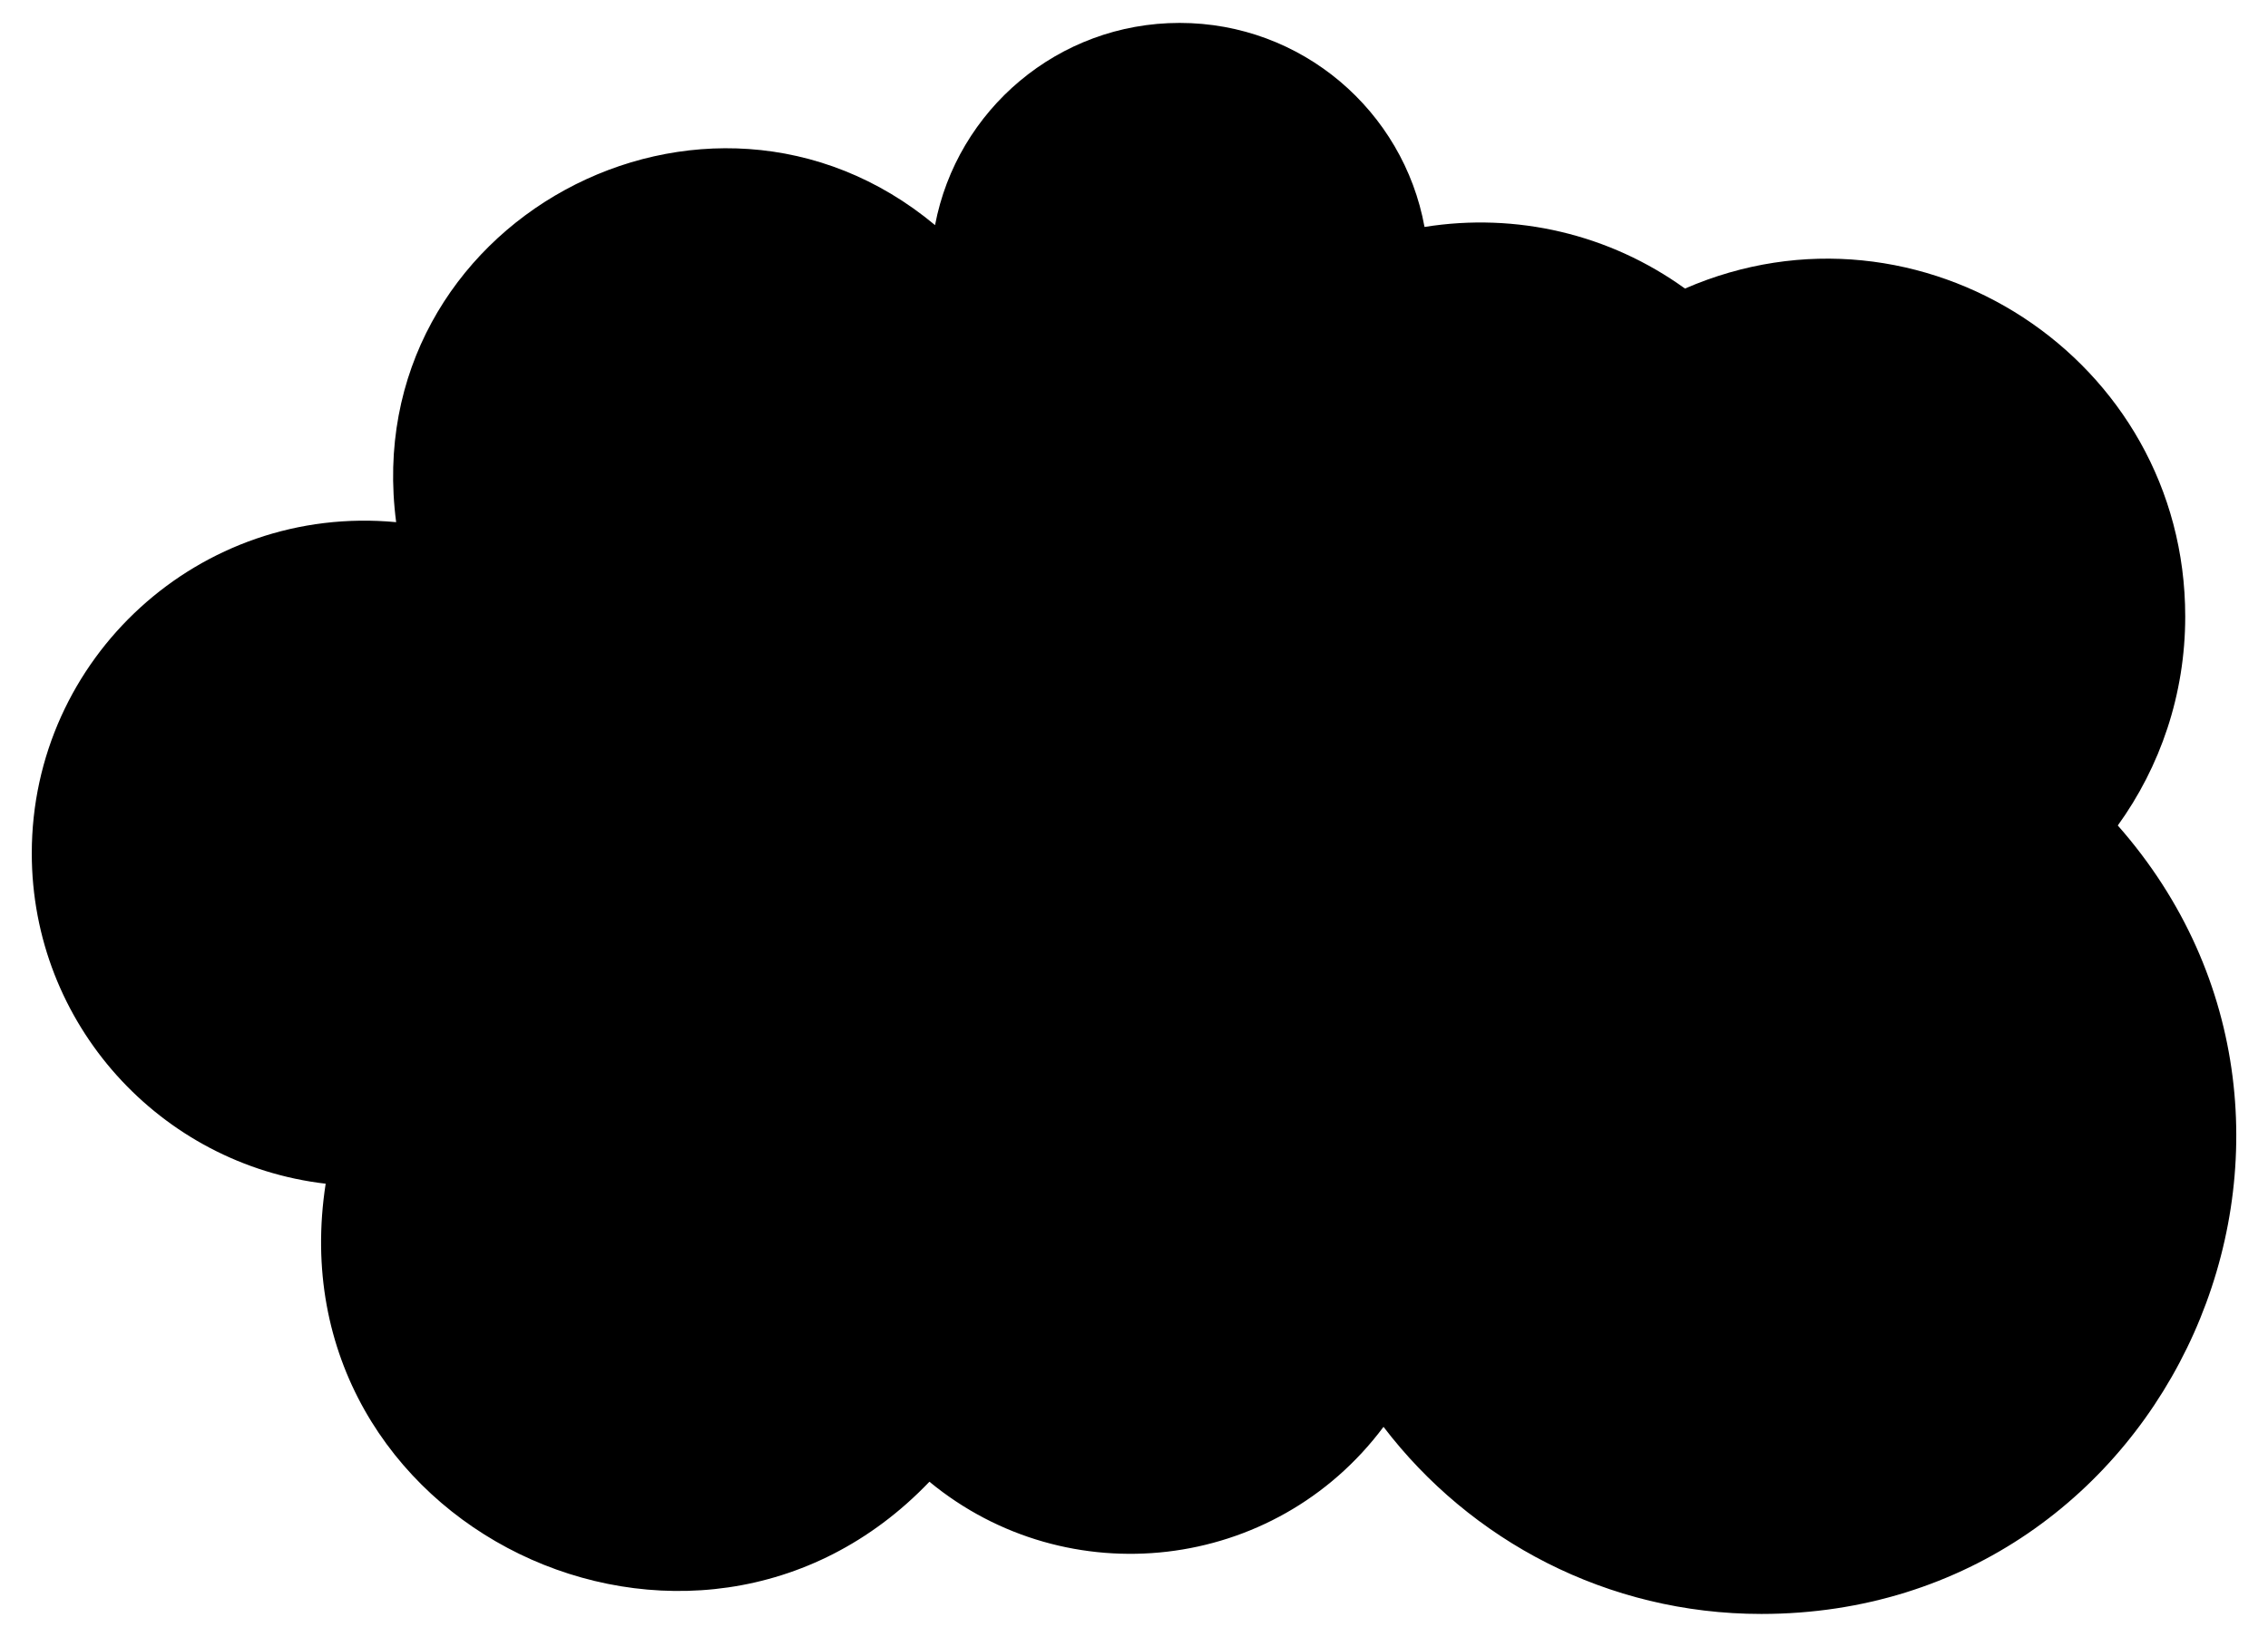 <?xml version="1.0" encoding="UTF-8"?>
<svg enable-background="new 0 0 2280.067 1646.086" version="1.1" viewBox="0 0 2280.1 1646.1" xml:space="preserve" xmlns="http://www.w3.org/2000/svg">
<path d="m2129.1 830.13c42.644-59.107 67.786-131.68 67.786-210.13 0-259.61-266.86-432.56-502.91-329.82-75.747-54.693-169.53-76.742-261.85-61.949-21.234-116.7-123.39-205.19-246.22-205.19-122.18 0-223.9 87.557-245.87 203.34-229.54-191.49-581.35-2.784-541.76 298.73-197.51-18.627-366.33 136.59-366.33 333.02 0 171.54 129.12 312.89 295.46 332.25-53.444 345.44 370.19 547.45 606.97 299.7 138.46 114.26 346.78 91.73 456.52-55.185 87.232 114.34 224.9 188.15 379.82 188.15 413.1 0 626.9-488.09 358.38-792.92z"/>
</svg>
